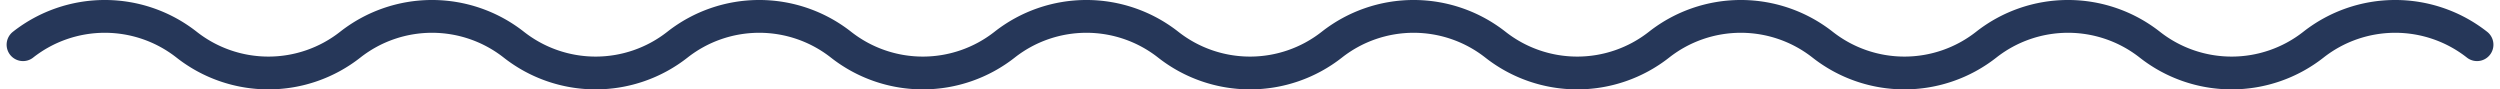 <svg xmlns="http://www.w3.org/2000/svg" width="228.713" height="8.177" viewBox="0 0 228.713 8.177">
    <path id="prefix__Path_19" fill="none" stroke="#263759" stroke-linecap="round" stroke-linejoin="round" stroke-width="3px" d="M144.846 272.831a12.112 12.112 0 0 1 14.967 0 12.112 12.112 0 0 0 14.967 0 12.112 12.112 0 0 1 14.967 0 12.112 12.112 0 0 0 14.967 0 12.112 12.112 0 0 1 14.967 0 12.112 12.112 0 0 0 14.967 0 12.112 12.112 0 0 1 14.967 0 12.112 12.112 0 0 0 14.967 0 12.112 12.112 0 0 1 14.967 0 12.112 12.112 0 0 0 14.967 0 12.112 12.112 0 0 1 14.967 0 12.112 12.112 0 0 0 14.967 0 12.112 12.112 0 0 1 14.967 0 12.112 12.112 0 0 0 14.967 0 12.112 12.112 0 0 1 14.967 0" data-name="Path 19" transform="translate(-142.74 -268.743)"/>
</svg>
